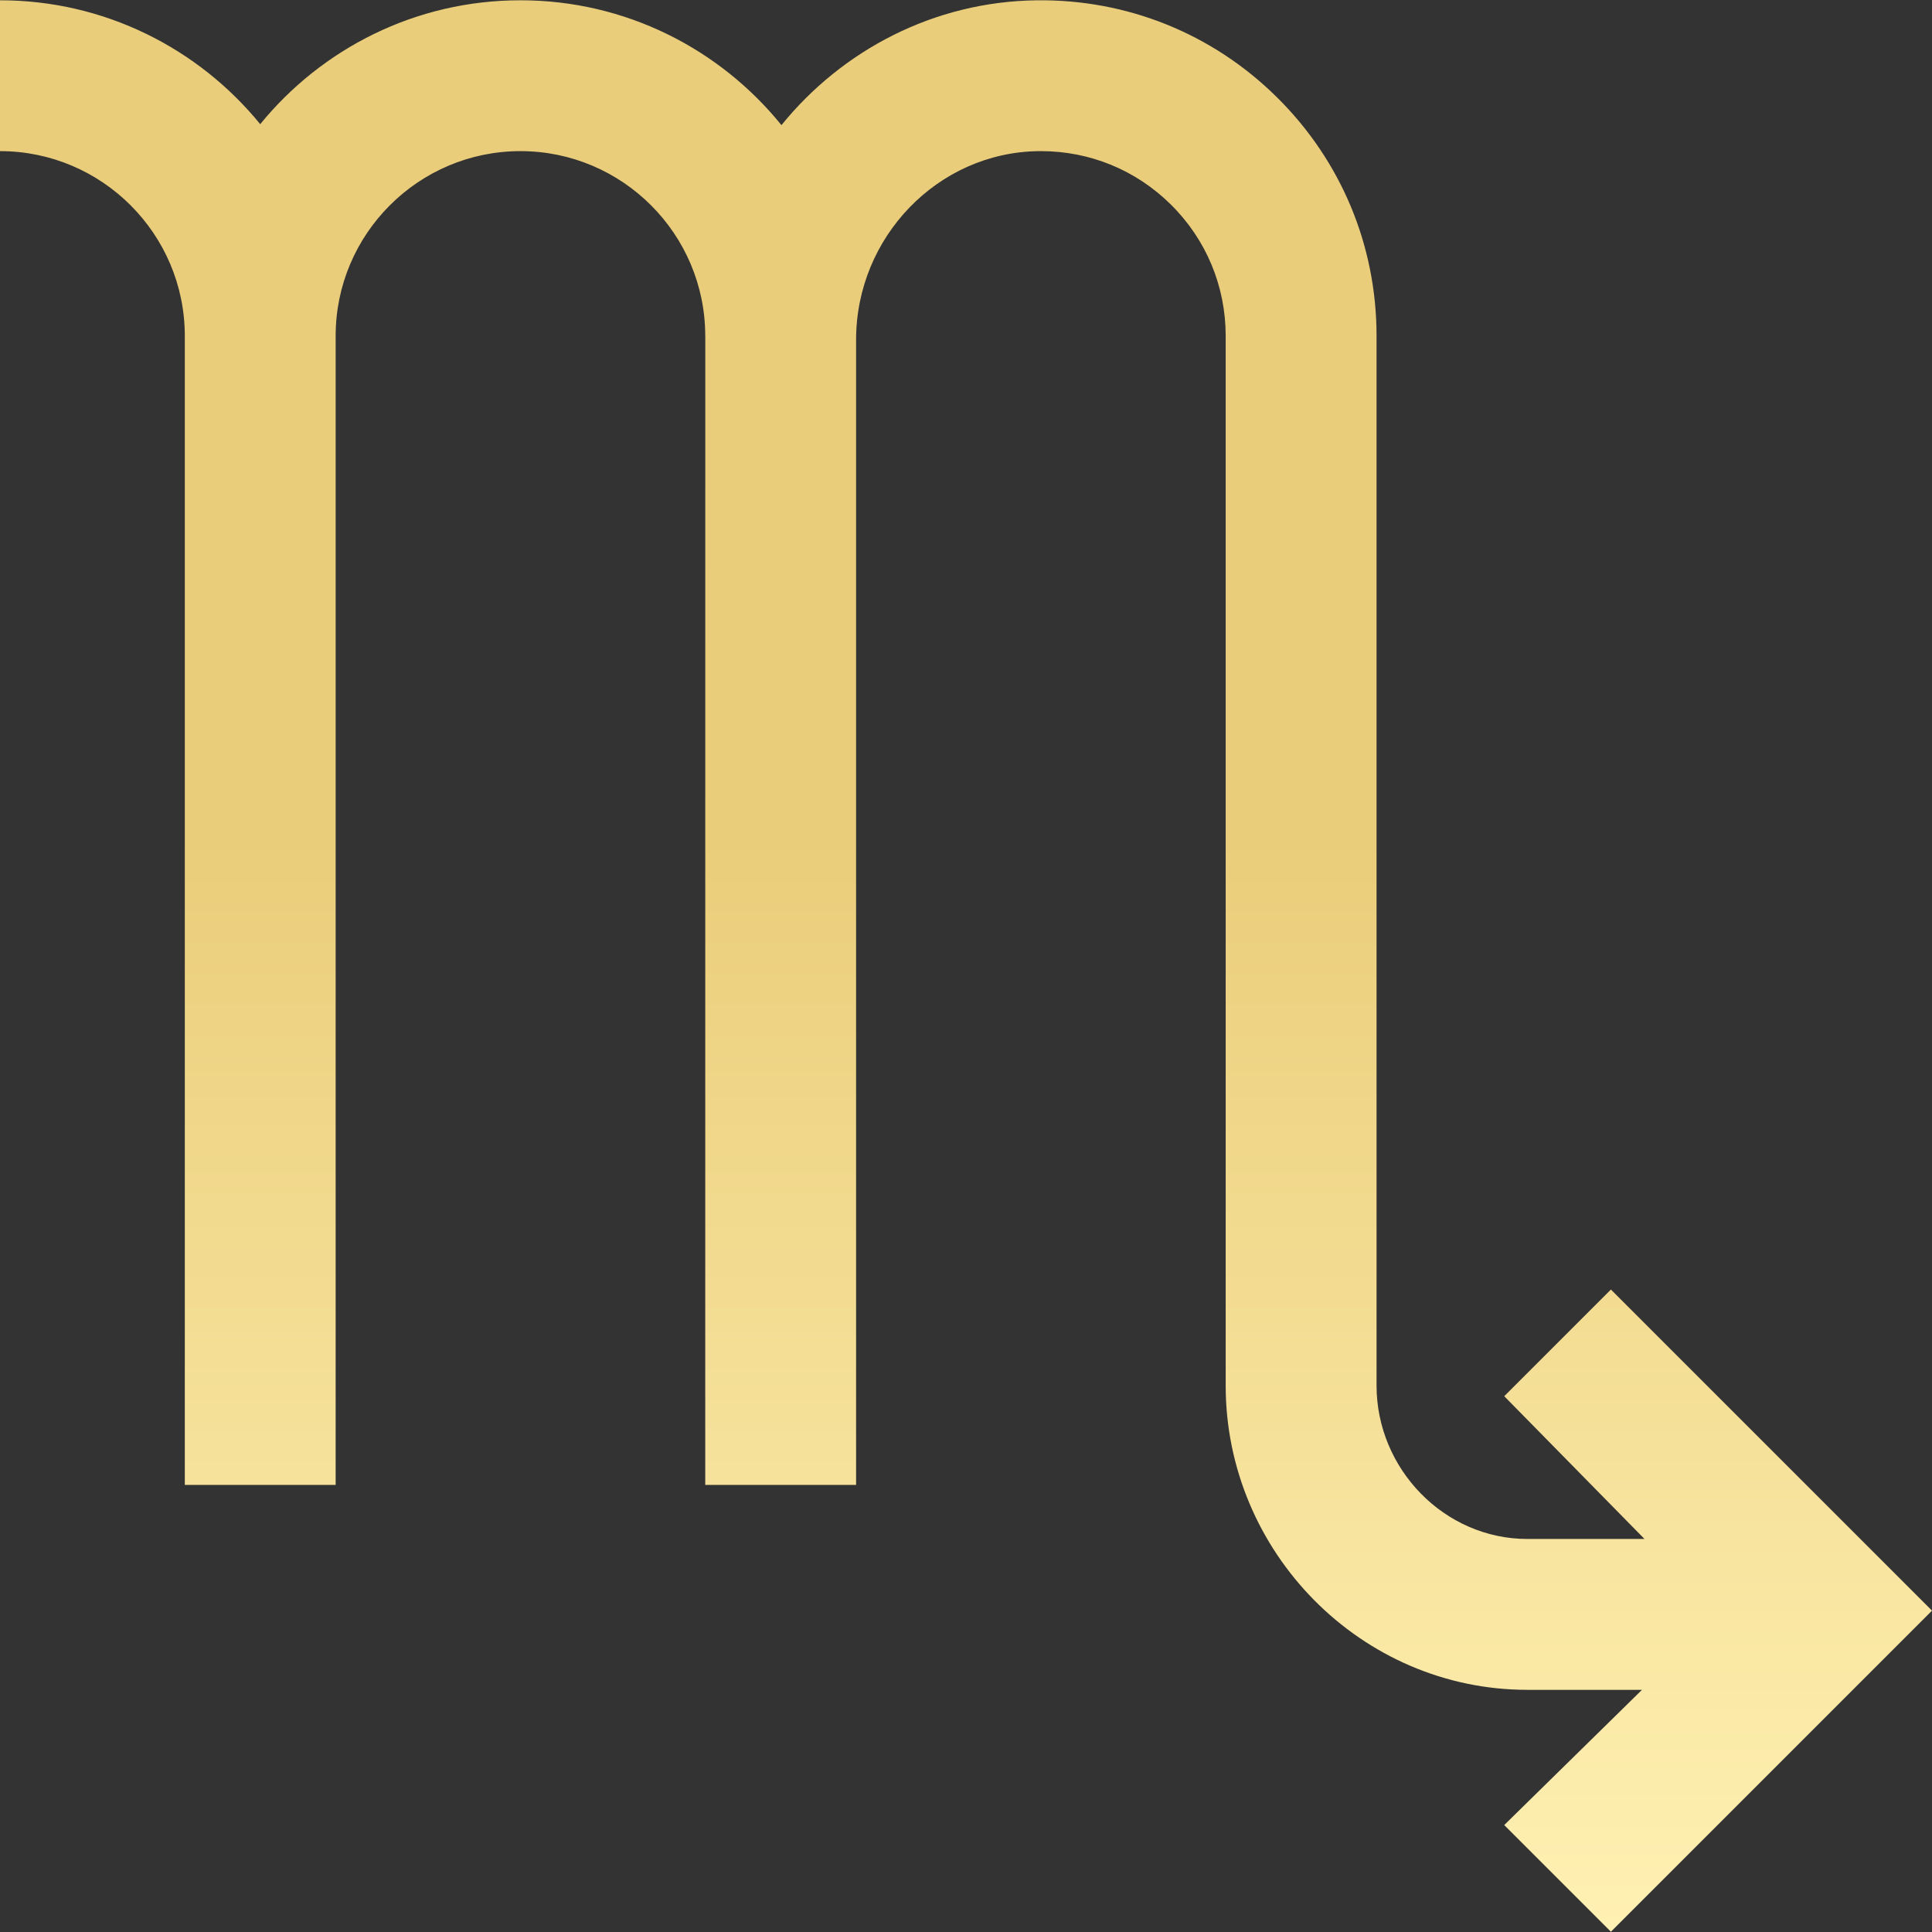 <svg width="90" height="90" viewBox="0 0 90 90" fill="none" xmlns="http://www.w3.org/2000/svg">
<rect x="0" y="0" width="90" height="90" fill="#333333" stroke="none"/>
<g clip-path="url(#clip0_2012_6947)">
<path d="M75.042 60.071L70.073 65.04L76.607 71.691H71.152C67.277 71.691 64.125 68.422 64.125 64.547V15.648C64.125 11.434 62.473 7.482 59.473 4.52C56.473 1.559 52.498 -0.039 48.282 0.014C43.509 0.076 39.235 2.336 36.403 5.829C33.534 2.284 29.15 0.013 24.244 0.013C19.36 0.013 14.992 2.265 12.122 5.784C9.253 2.265 4.885 0.013 0 0.013V7.04C4.747 7.04 8.609 10.902 8.609 15.648V69.173H15.636V15.648C15.636 10.902 19.498 7.04 24.244 7.04C28.991 7.04 32.853 10.902 32.853 15.648H32.855C32.855 15.709 32.853 69.173 32.853 69.173H39.88V15.829C39.88 11.044 43.69 7.101 48.373 7.041C48.412 7.04 48.45 7.04 48.489 7.04C50.768 7.04 52.912 7.918 54.536 9.521C56.188 11.152 57.097 13.328 57.097 15.648V64.547C57.097 72.297 63.402 78.719 71.152 78.719H76.49L70.073 85.018L75.042 89.987L90 75.029L75.042 60.071Z" fill="url(#paint0_linear_2012_6947)"/>
</g>
<defs>
<linearGradient id="paint0_linear_2012_6947" x1="45" y1="0.012" x2="45" y2="89.987" gradientUnits="userSpaceOnUse">
<stop offset="0.433" stop-color="#EACD7A"/>
<stop offset="1" stop-color="#FFF1B3"/>
</linearGradient>
<clipPath id="clip0_2012_6947">
<rect width="90" height="90" fill="white"/>
</clipPath>
</defs>
</svg>

